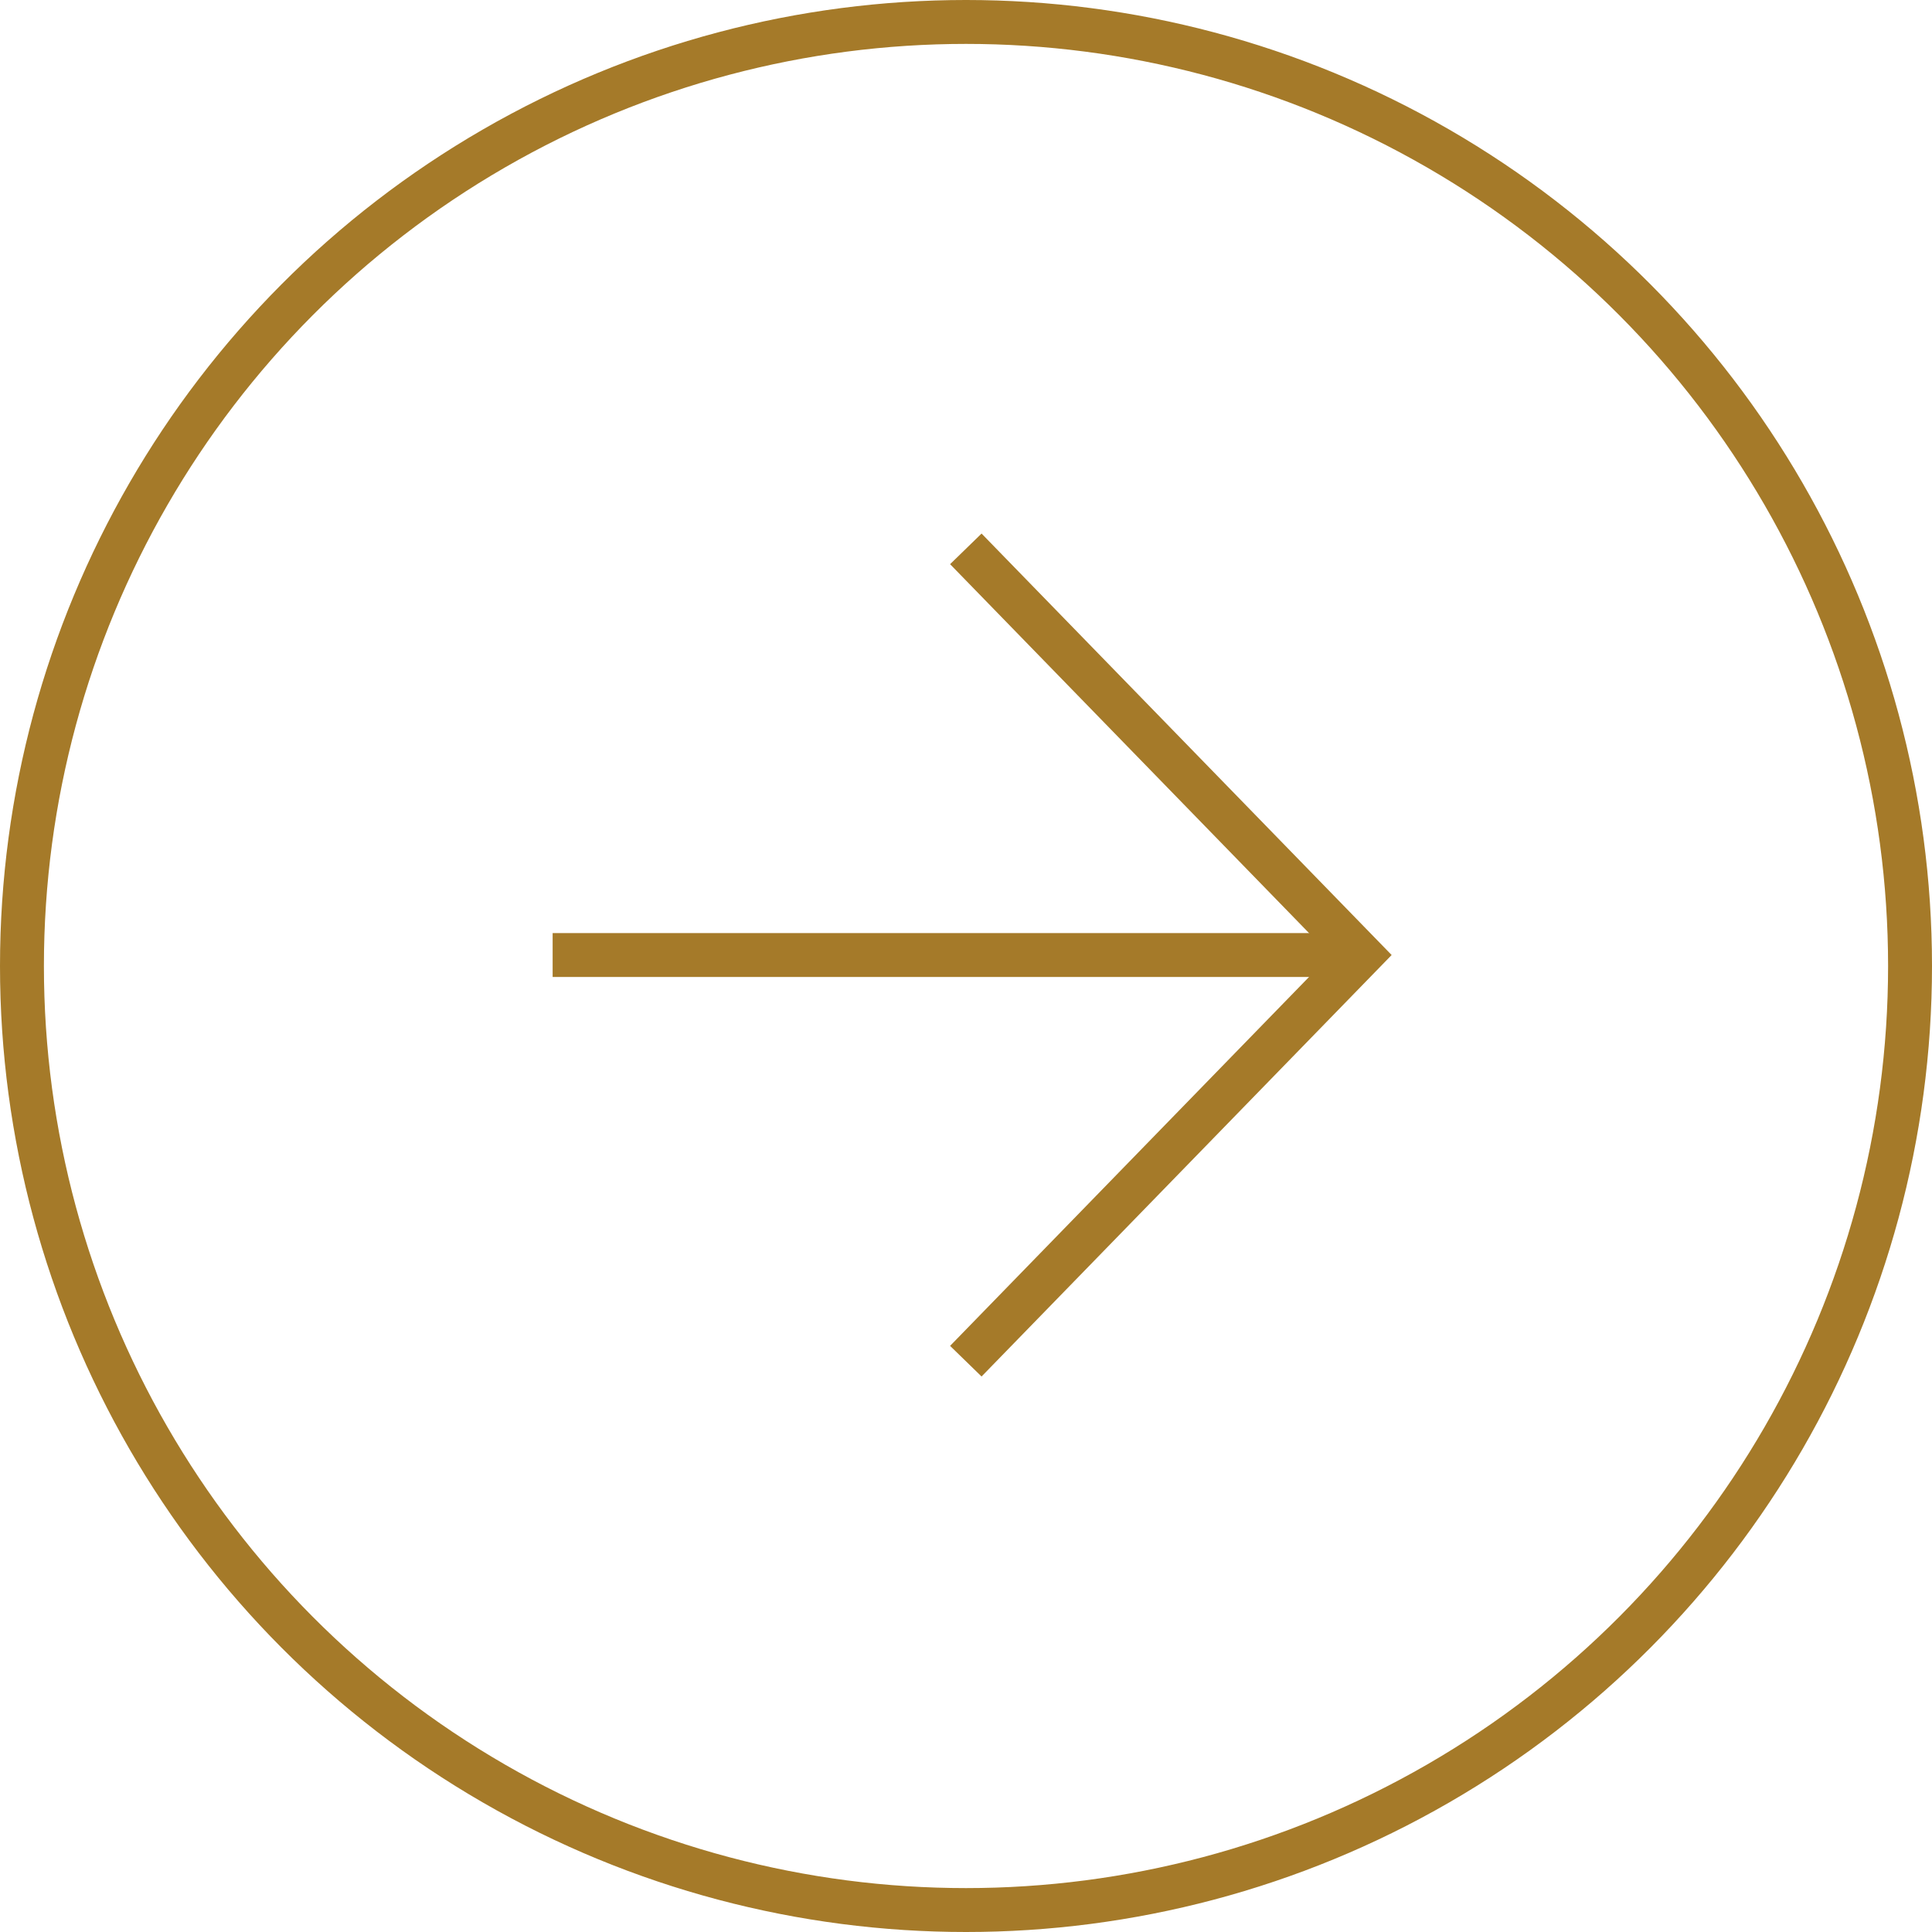 <svg xmlns="http://www.w3.org/2000/svg" width="44" height="44" viewBox="0 0 44 44">
  <g id="Group_19" data-name="Group 19" transform="translate(663 2185) rotate(180)">
    <g id="Ellipse_3" data-name="Ellipse 3" transform="translate(619 2141)" fill="none" stroke="#a57a29" stroke-width="1">
      <circle cx="22" cy="22" r="22" stroke="none"/>
      <circle cx="22" cy="22" r="21.5" fill="none"/>
    </g>
    <g id="Group_17" data-name="Group 17" transform="translate(305.11 1939.173) rotate(-90)">
      <line id="Line_1" data-name="Line 1" y2="18.414" transform="translate(-224.077 326.89)" fill="none" stroke="#a57a29" stroke-miterlimit="10" stroke-width="1"/>
      <path id="Path_22" data-name="Path 22" d="M-233.327,335.894l4.625-4.5,4.625-4.5,4.625,4.5,4.625,4.5" transform="translate(0 0)" fill="none" stroke="#a57a29" stroke-miterlimit="10" stroke-width="1"/>
    </g>
  </g>
</svg>
